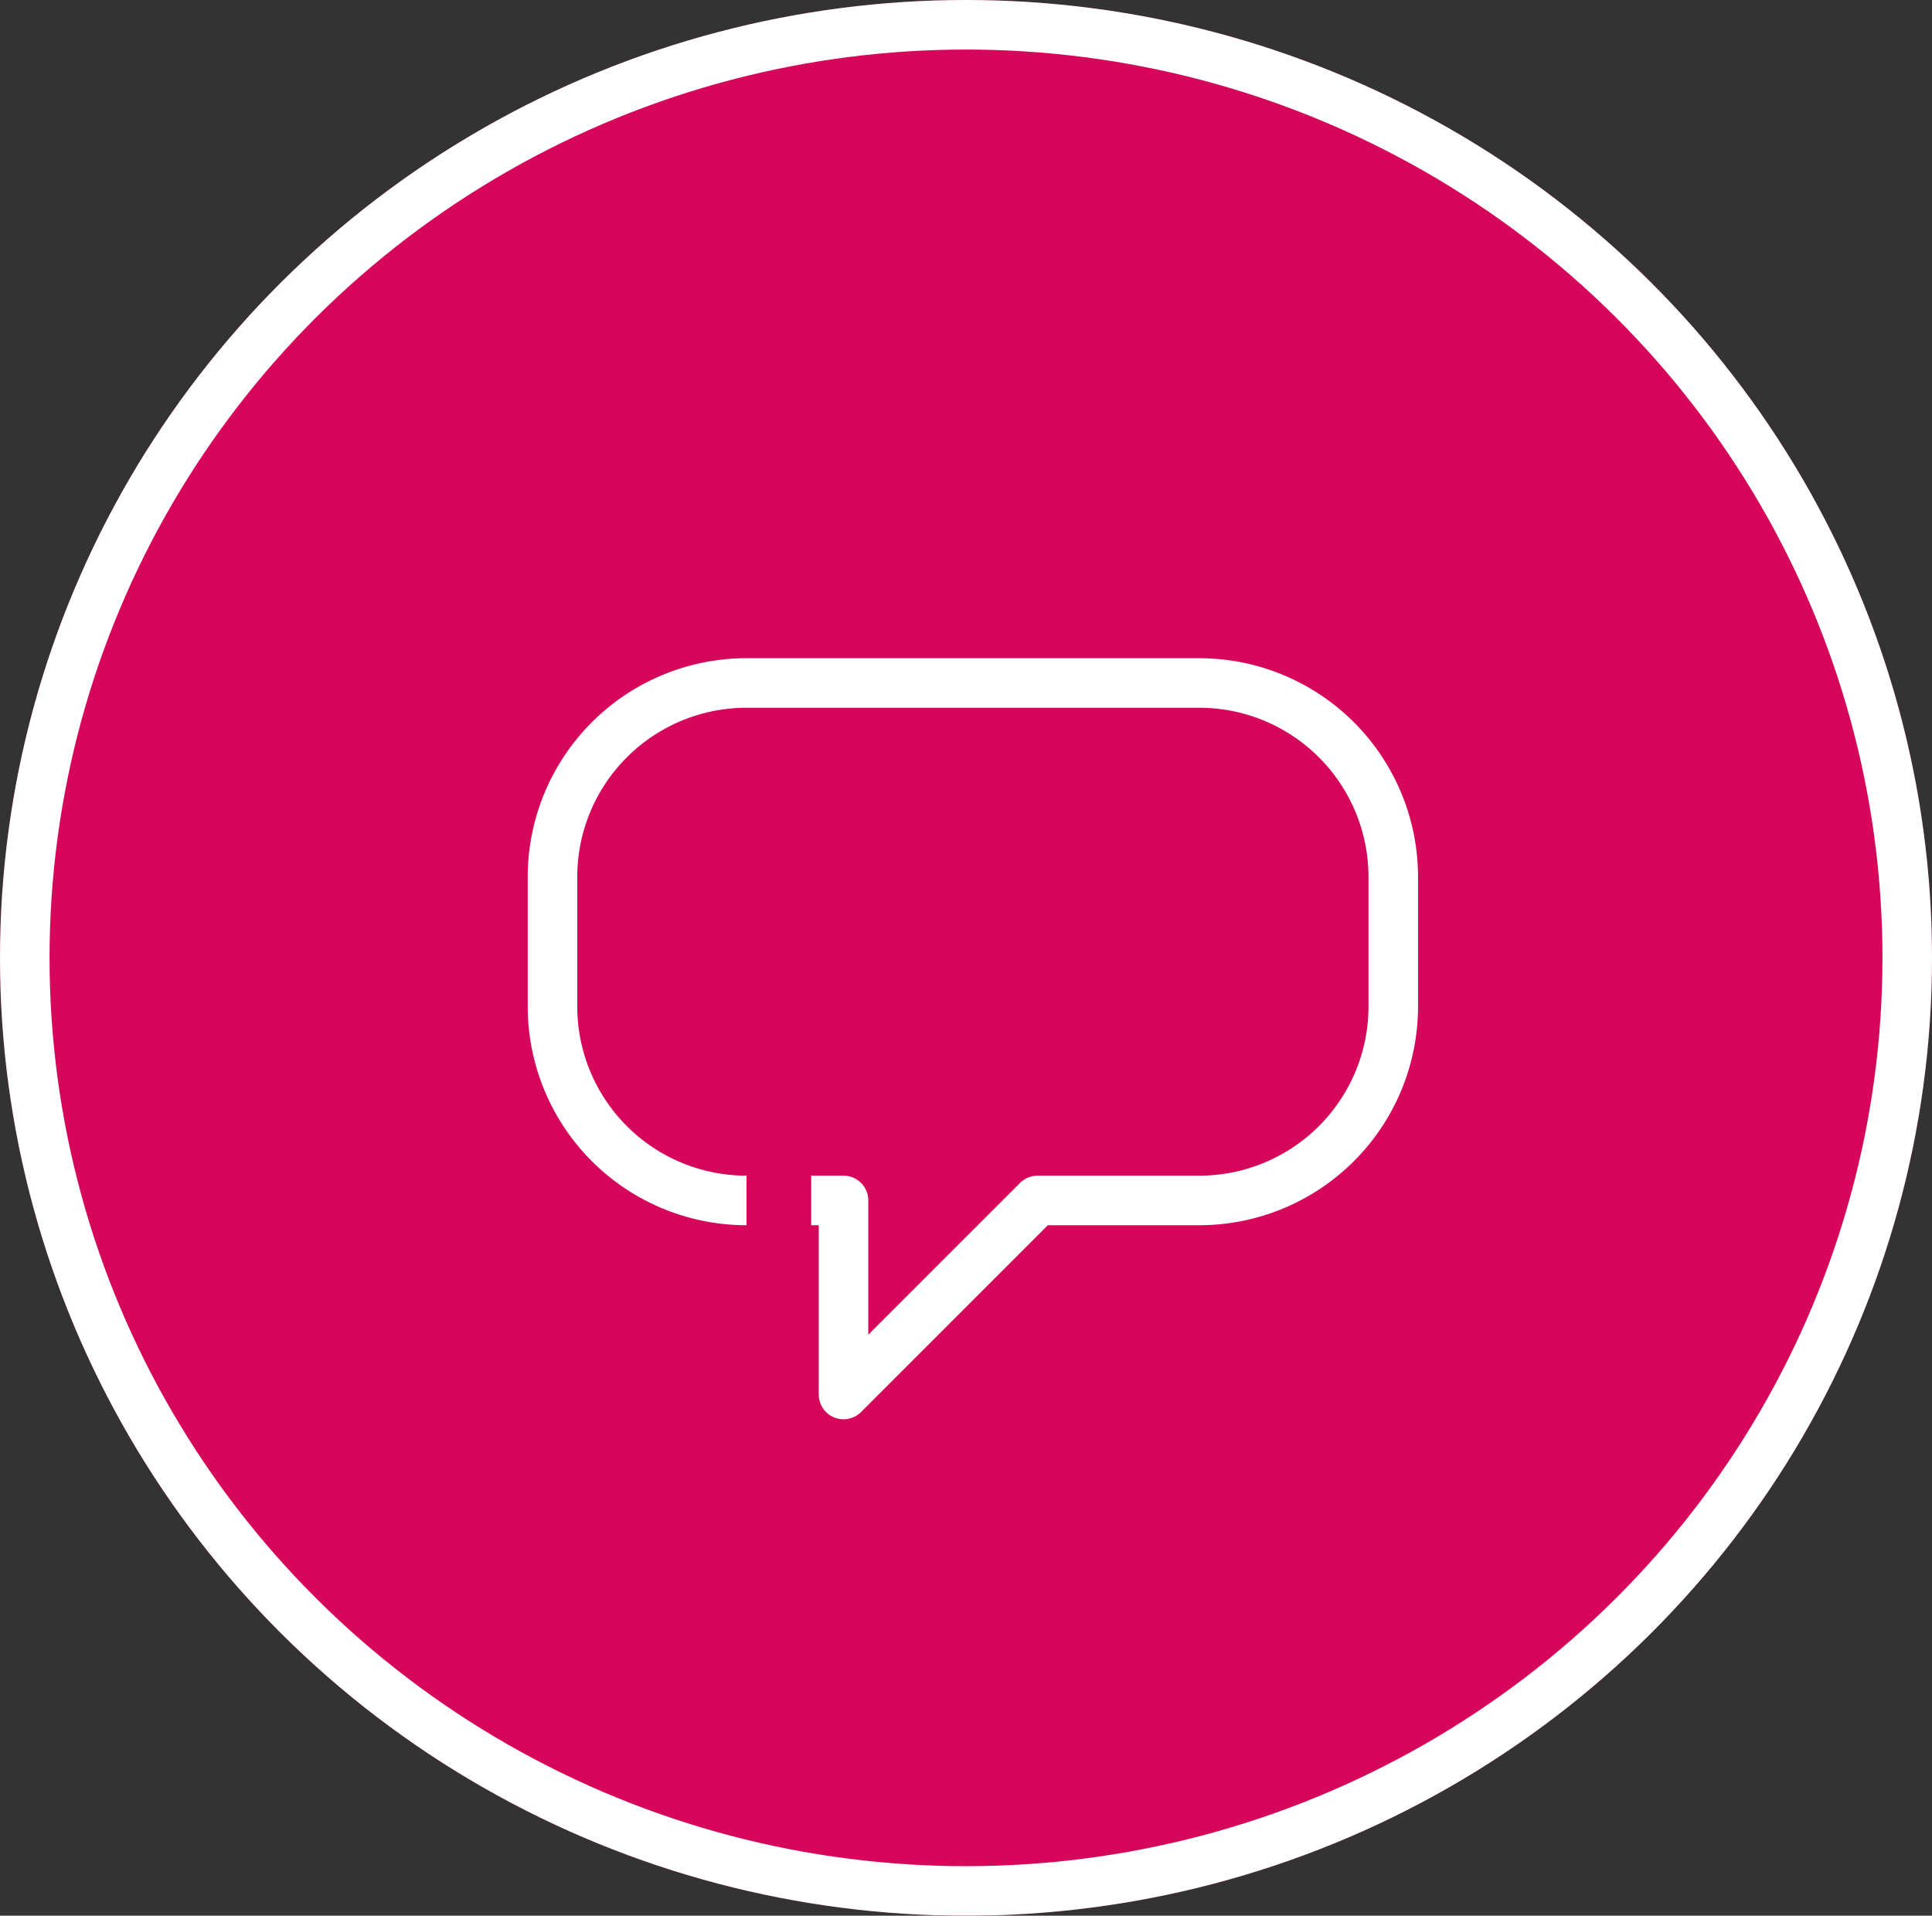 <svg xmlns="http://www.w3.org/2000/svg" xmlns:xlink="http://www.w3.org/1999/xlink" width="117" height="116" viewBox="0 0 117 116">
  <rect x="0" y="0" width="117" height="116" fill="#333333" stroke="none"/>
  <defs>
    <clipPath id="clip-path">
      <rect id="Retângulo_137" data-name="Retângulo 137" width="55" height="47" fill="#d6065a" stroke="#fff" stroke-width="3"/>
    </clipPath>
  </defs>
  <g id="Grupo_214" data-name="Grupo 214" transform="translate(-5028 -5401.602)">
    <g id="Elipse_12" data-name="Elipse 12" transform="translate(5028 5401.602)" fill="#d6065a" stroke="#fff" stroke-width="3">
      <ellipse cx="58.5" cy="58" rx="58.5" ry="58" stroke="none"/>
      <ellipse cx="58.5" cy="58" rx="57" ry="56.5" fill="none"/>
    </g>
    <g id="Grupo_215" data-name="Grupo 215" transform="translate(5059.5 5441)">
      <g id="Grupo_212" data-name="Grupo 212" clip-path="url(#clip-path)">
        <path id="Caminho_115" data-name="Caminho 115" d="M20.667,36.333h1.958v11.75l11.75-11.75h9.792a11.75,11.75,0,0,0,11.75-11.75V16.75A11.75,11.75,0,0,0,44.167,5H16.75A11.75,11.75,0,0,0,5,16.75v7.833a11.75,11.75,0,0,0,11.75,11.75" transform="translate(-3.042 -3.042)" fill="#d6065a" stroke="#fff" stroke-linejoin="round" stroke-width="3"/>
      </g>
    </g>
  </g>
</svg>

